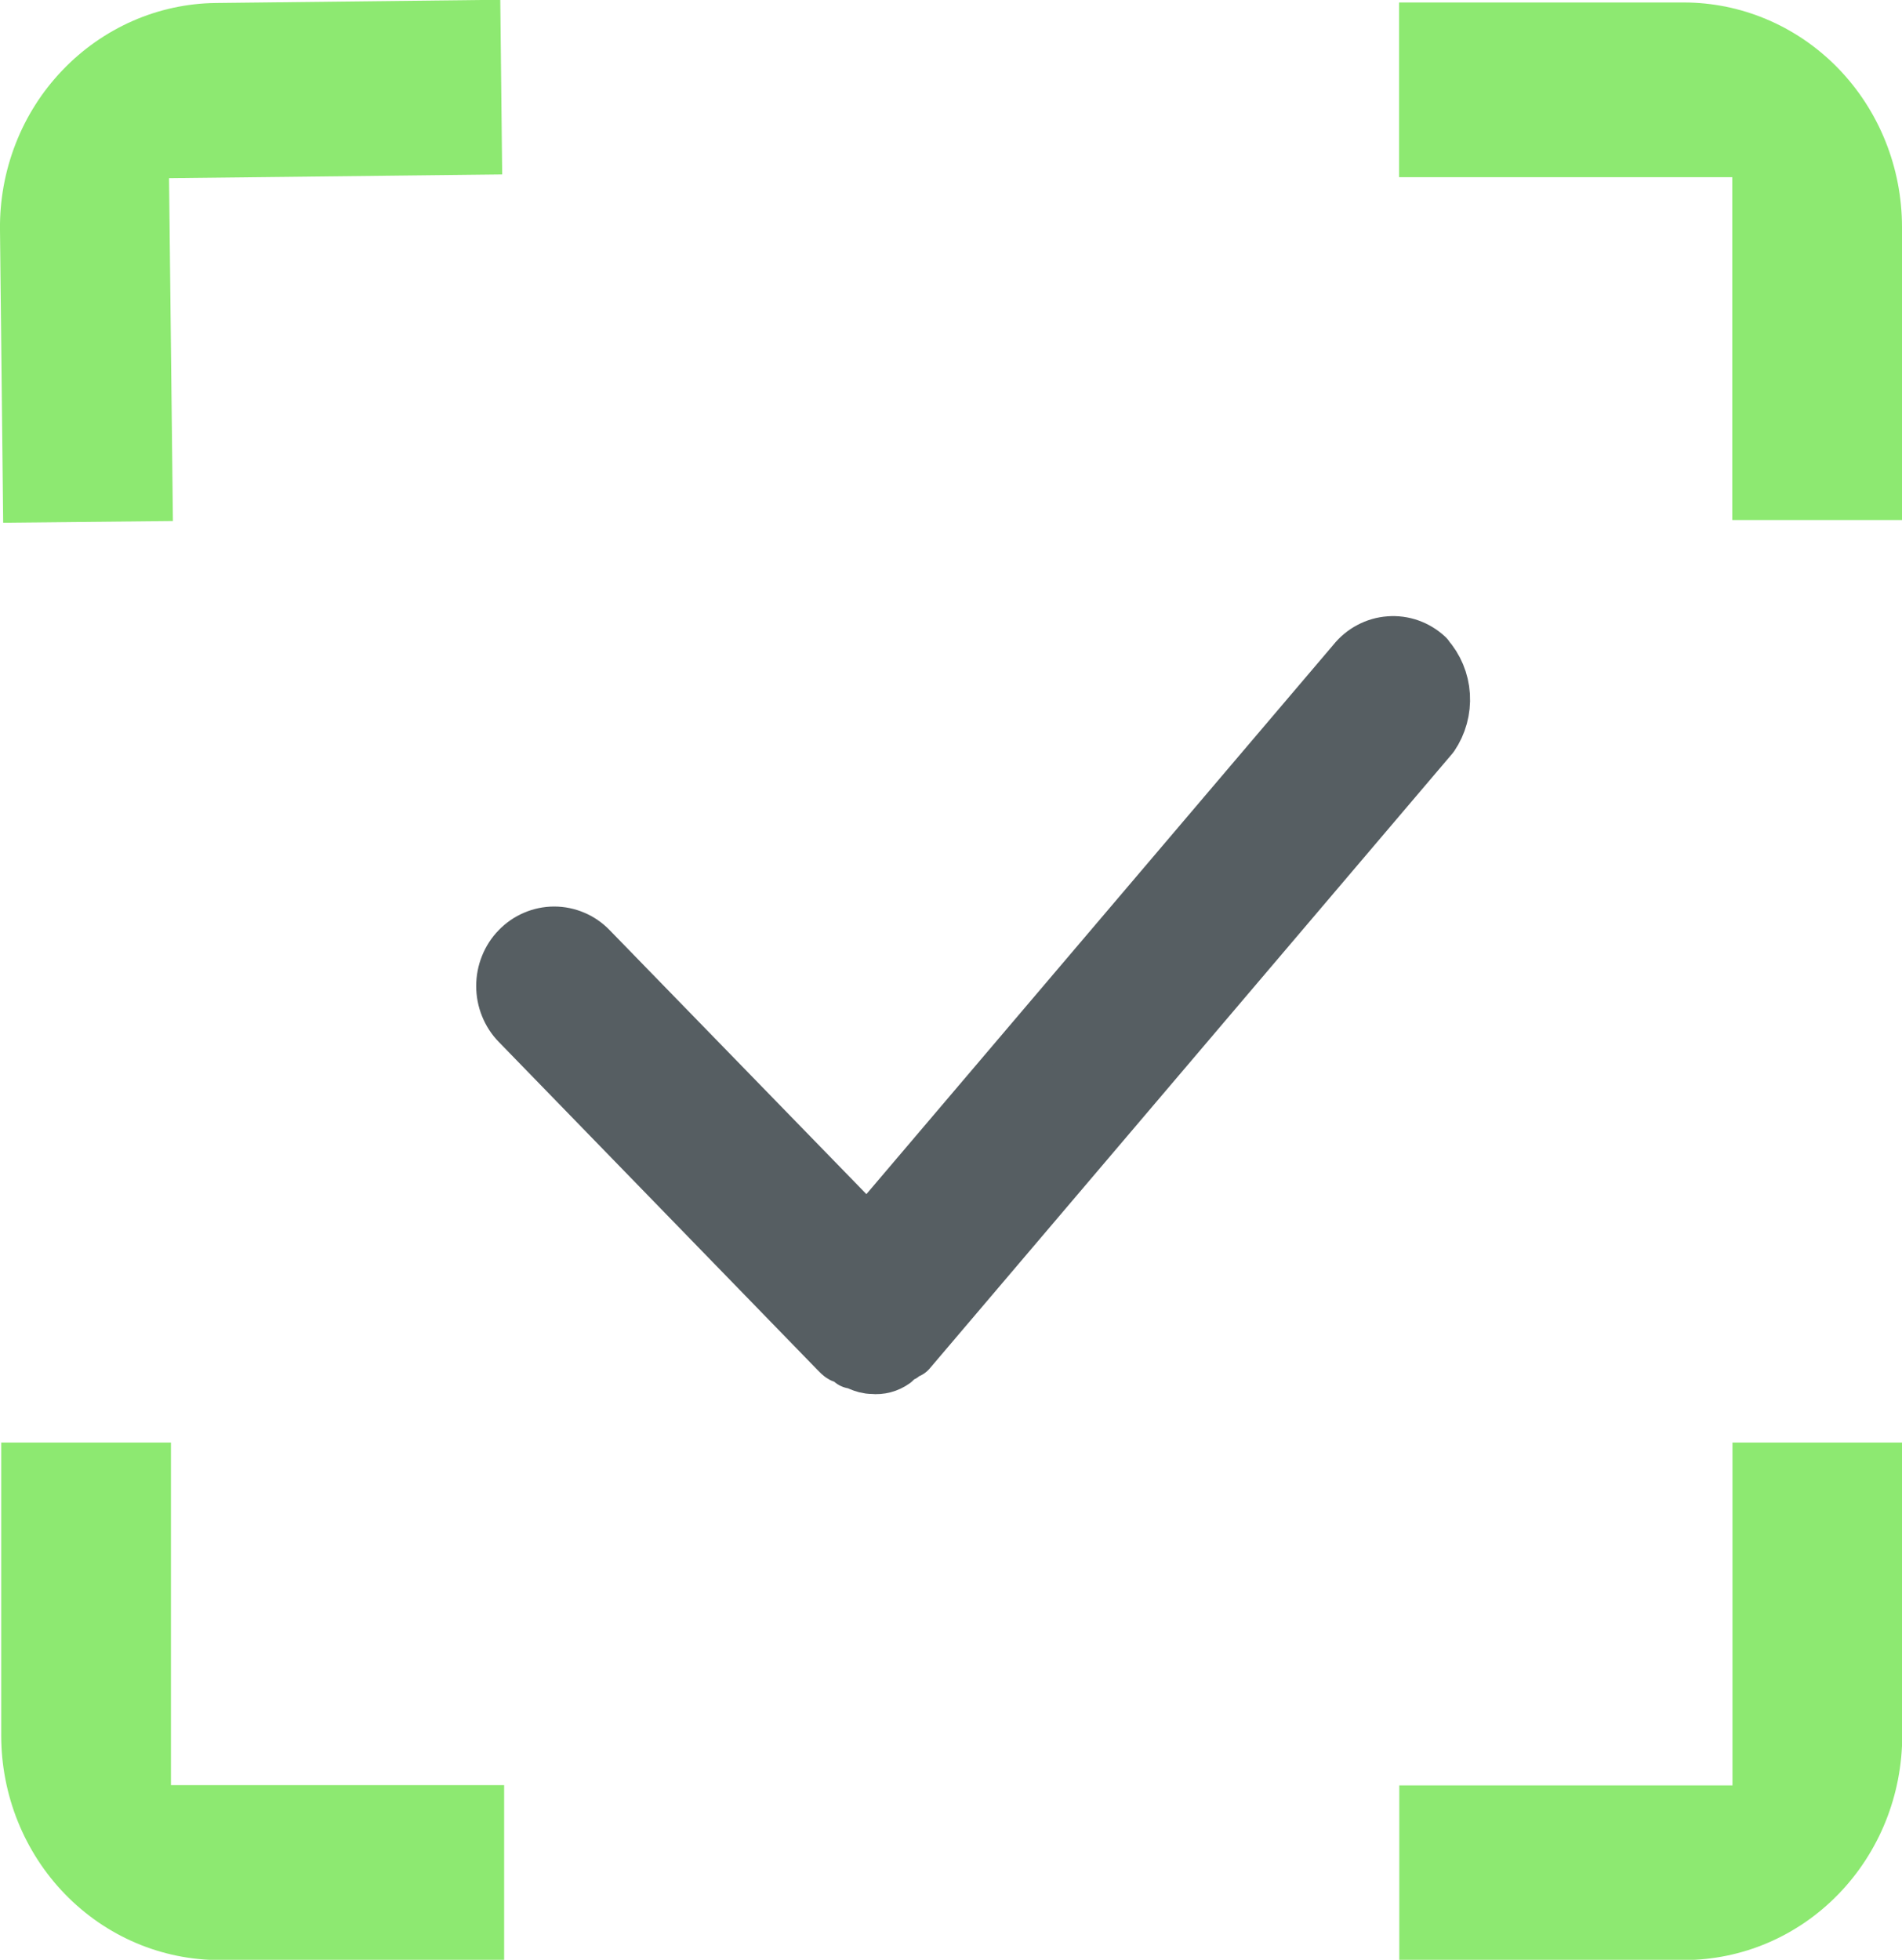 <svg width="33" height="34" viewBox="0 0 33 34" fill="none" xmlns="http://www.w3.org/2000/svg">
<g clip-path="url(#clip0_976_7750)">
<path d="M24.733 11.411C24.649 11.333 24.55 11.273 24.443 11.235C24.336 11.197 24.222 11.182 24.109 11.191C23.996 11.199 23.885 11.231 23.784 11.285C23.683 11.338 23.594 11.412 23.522 11.502L15.057 21.459L10.219 16.485C10.14 16.403 10.046 16.338 9.942 16.294C9.839 16.25 9.728 16.227 9.615 16.227C9.503 16.227 9.392 16.25 9.289 16.294C9.185 16.338 9.091 16.403 9.012 16.485C8.932 16.566 8.87 16.663 8.827 16.77C8.784 16.876 8.762 16.991 8.762 17.106C8.762 17.221 8.784 17.336 8.827 17.442C8.87 17.549 8.932 17.646 9.012 17.727L14.54 23.416C14.628 23.506 14.628 23.506 14.712 23.506C14.724 23.506 14.735 23.508 14.746 23.512C14.757 23.516 14.766 23.522 14.774 23.53C14.783 23.538 14.789 23.548 14.794 23.559C14.798 23.57 14.801 23.581 14.801 23.593C14.885 23.593 14.973 23.684 15.146 23.684C15.268 23.697 15.39 23.665 15.491 23.593L15.575 23.506C15.663 23.506 15.663 23.416 15.751 23.416L24.818 12.749C24.953 12.55 25.019 12.309 25.004 12.067C24.989 11.824 24.893 11.595 24.733 11.416V11.411Z" fill="#565E62" stroke="#565E62" stroke-linecap="square" stroke-linejoin="round"/>
<path d="M33 9.022V3.939C33 2.906 32.601 1.915 31.891 1.184C31.181 0.454 30.218 0.043 29.213 0.043H24.274V3.074H30.055V9.022H33Z" fill="#8DE971"/>
<path d="M24.278 30.974V34.004H29.217C30.222 34.004 31.185 33.594 31.895 32.863C32.605 32.133 33.004 31.142 33.004 30.108V25.026H30.059V30.974H24.278Z" fill="#8DE971"/>
<path d="M3.787 34H8.747V30.97H2.966V25.026H0.021V30.108C0.021 31.142 0.42 32.133 1.13 32.863C1.841 33.594 2.804 34.004 3.808 34.004L3.787 34Z" fill="#8DE971"/>
<path d="M1.077 1.225C0.729 1.59 0.454 2.022 0.27 2.497C0.085 2.972 -0.007 3.48 0 3.991L0.055 9.069L3 9.039L2.933 3.091L8.713 3.026L8.68 -0.004L3.745 0.052C3.247 0.057 2.755 0.164 2.298 0.365C1.84 0.567 1.425 0.859 1.077 1.225Z" fill="#8DE971"/>
</g>
<defs>
<clipPath id="clip0_976_7750">
<rect width="33" height="34" fill="white"/>
</clipPath>
</defs>
</svg>
